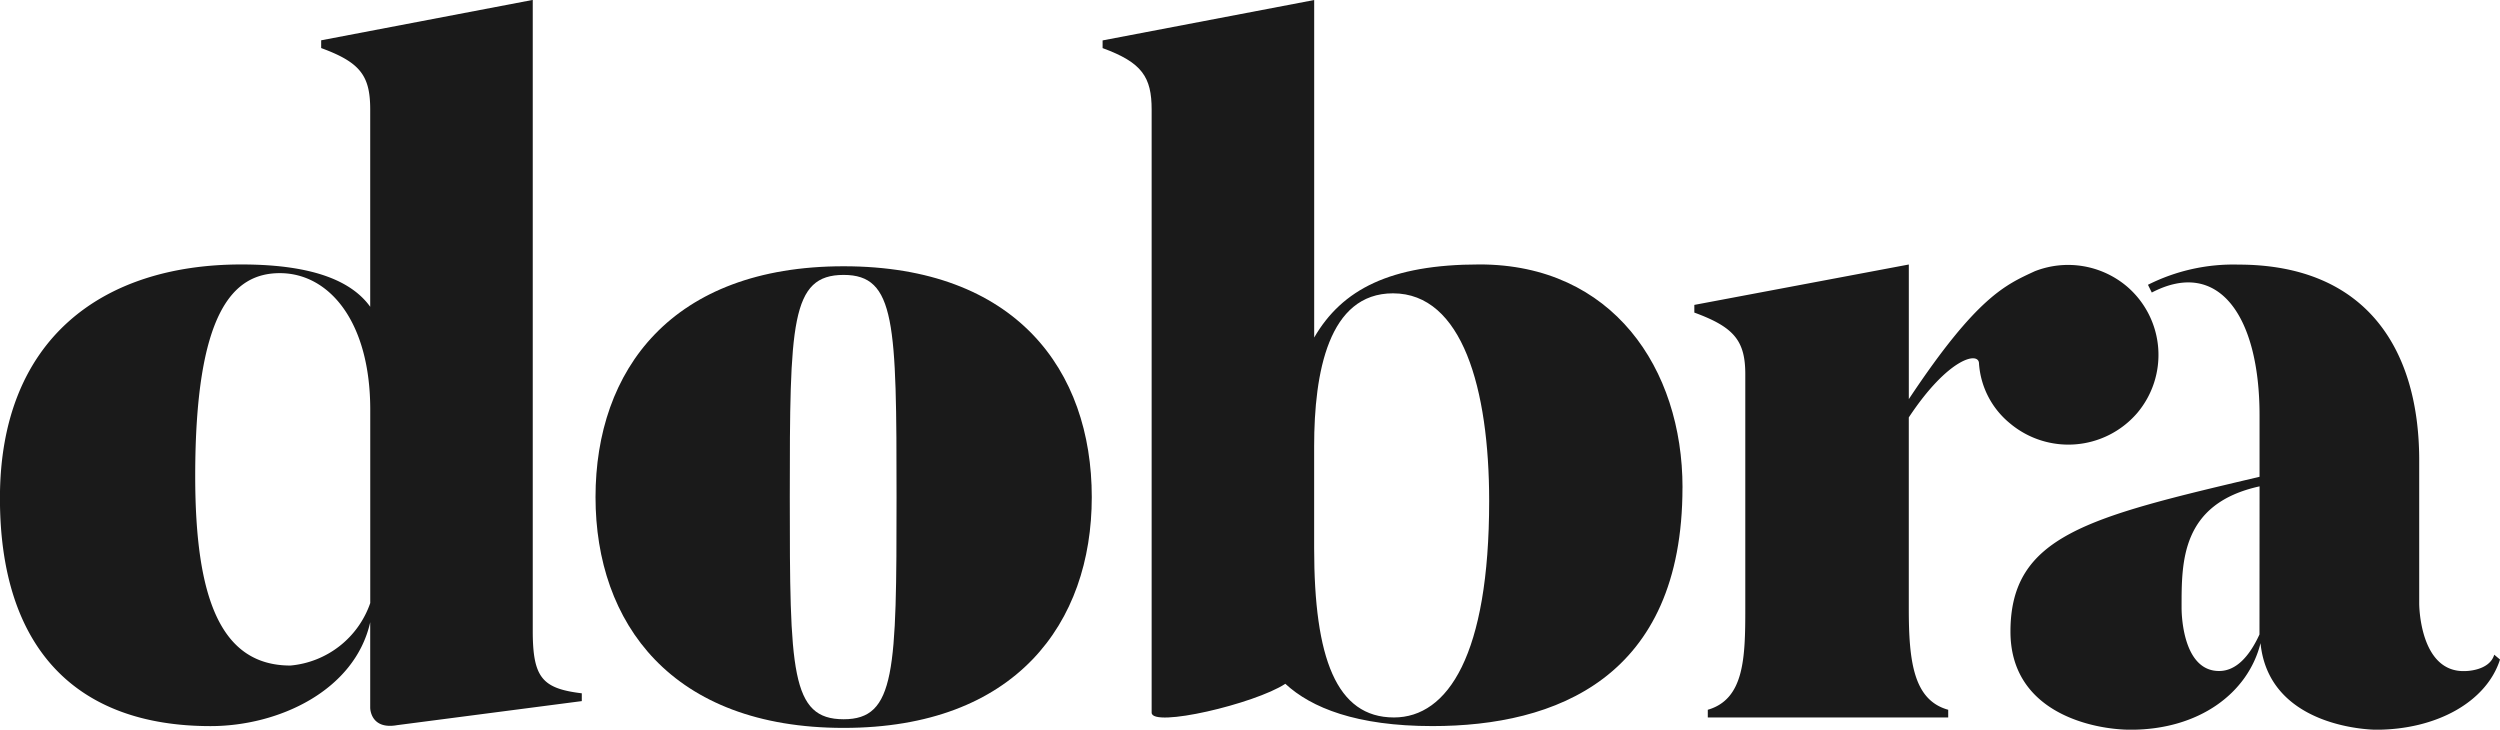 <svg xmlns="http://www.w3.org/2000/svg" width="120" height="35.025" viewBox="0 0 120 35.025">
  <g id="g12" transform="translate(-120.951 499.018)">
    <g id="Group_1" data-name="Group 1" transform="translate(120.951 -499.017)">
      <g id="g20" transform="translate(0 0)">
        <path id="path22" d="M-58.354-64.569c0-4.247-1.985-6.555-4.339-6.555-2.262,0-4.063,1.893-4.063,9.74,0,5.817,1.2,9.095,4.57,9.095a4.477,4.477,0,0,0,3.832-3ZM-48.2-50.951v.369l-8.863,1.154c-1.293.231-1.293-.831-1.293-.831v-4.109c-.739,3.277-4.386,4.986-7.663,4.986-6.416,0-10.11-3.693-10.11-10.941,0-7.663,4.939-11.218,11.587-11.218,3.6,0,5.355.877,6.186,2.031v-9.464c0-1.616-.461-2.262-2.354-2.954V-82.3l10.156-1.939v30.283c0,2.262.462,2.769,2.355,3" transform="translate(76.126 84.234)" fill="#1a1a1a"/>
      </g>
      <g id="g24" transform="translate(28.584 12.78)">
        <path id="path26" d="M-47.441-36.377c0-8.355-.046-10.664-2.539-10.664-2.539,0-2.585,2.308-2.585,10.664s.046,10.664,2.585,10.664c2.493,0,2.539-2.308,2.539-10.664m9.371,0c0,6.047-3.647,11.079-11.91,11.079s-11.91-5.032-11.91-11.079c0-6.094,3.647-11.079,11.91-11.079s11.91,4.985,11.91,11.079" transform="translate(61.891 47.456)" fill="#1a1a1a"/>
      </g>
      <g id="g28" transform="translate(52.922 0)">
        <path id="path30" d="M-60.931-78.969c0-5.4-1.292-9.972-4.616-9.972-3.093,0-3.785,3.785-3.785,7.34v4.894c0,5.263,1.061,8.124,3.831,8.124,2.585,0,4.57-3,4.57-10.387m9.279-.647c0,9.14-6.094,11.448-12,11.448-3.647,0-5.817-.877-7.063-2.03-1.478.969-6.417,2.123-6.417,1.385V-97.757c0-1.57-.462-2.262-2.354-2.955v-.369l10.156-1.939v16.2c1.339-2.308,3.647-3.508,7.94-3.508,6.37,0,9.74,4.986,9.74,10.71" transform="translate(79.489 103.02)" fill="#1a1a1a"/>
      </g>
      <g id="g32" transform="translate(81.328 12.695)">
        <path id="path34" d="M-69.722-23.493a4.358,4.358,0,0,1-6.094.462,4.063,4.063,0,0,1-1.477-2.862c0-.6-1.477-.277-3.37,2.585v9.186c0,2.539.231,4.386,1.892,4.847v.369H-90.311v-.369c1.754-.508,1.8-2.493,1.8-4.847V-25.385c0-1.616-.554-2.262-2.446-2.955v-.369l10.295-1.939v6.463c3.277-4.939,4.662-5.494,6.047-6.14a4.375,4.375,0,0,1,4.432.739,4.322,4.322,0,0,1,.461,6.094" transform="translate(90.957 30.648)" fill="#1a1a1a"/>
      </g>
      <g id="g36" transform="translate(96.503 12.695)">
        <path id="path38" d="M-39.257-34.965C-43.042-34.134-43-31.319-43-29.149c0,0-.046,3.047,1.8,3.047.785,0,1.431-.647,1.939-1.754Zm-5.357-9.675a9.107,9.107,0,0,1,4.339-.969c6.048,0,8.681,3.95,8.681,9.4v6.878s0,3.324,2.216,3.232c0,0,1.154,0,1.385-.785l.277.231c-.646,2.031-3.047,3.37-5.955,3.37,0,0-5.124,0-5.54-4.155-.6,2.4-2.955,4.155-6.232,4.155-1.754,0-5.771-.785-5.771-4.709,0-4.616,3.739-5.493,11.956-7.432v-2.955c0-4.8-1.987-7.55-5.172-5.889" transform="translate(51.213 45.614)" fill="#1a1a1a"/>
      </g>
    </g>
  </g>
</svg>
